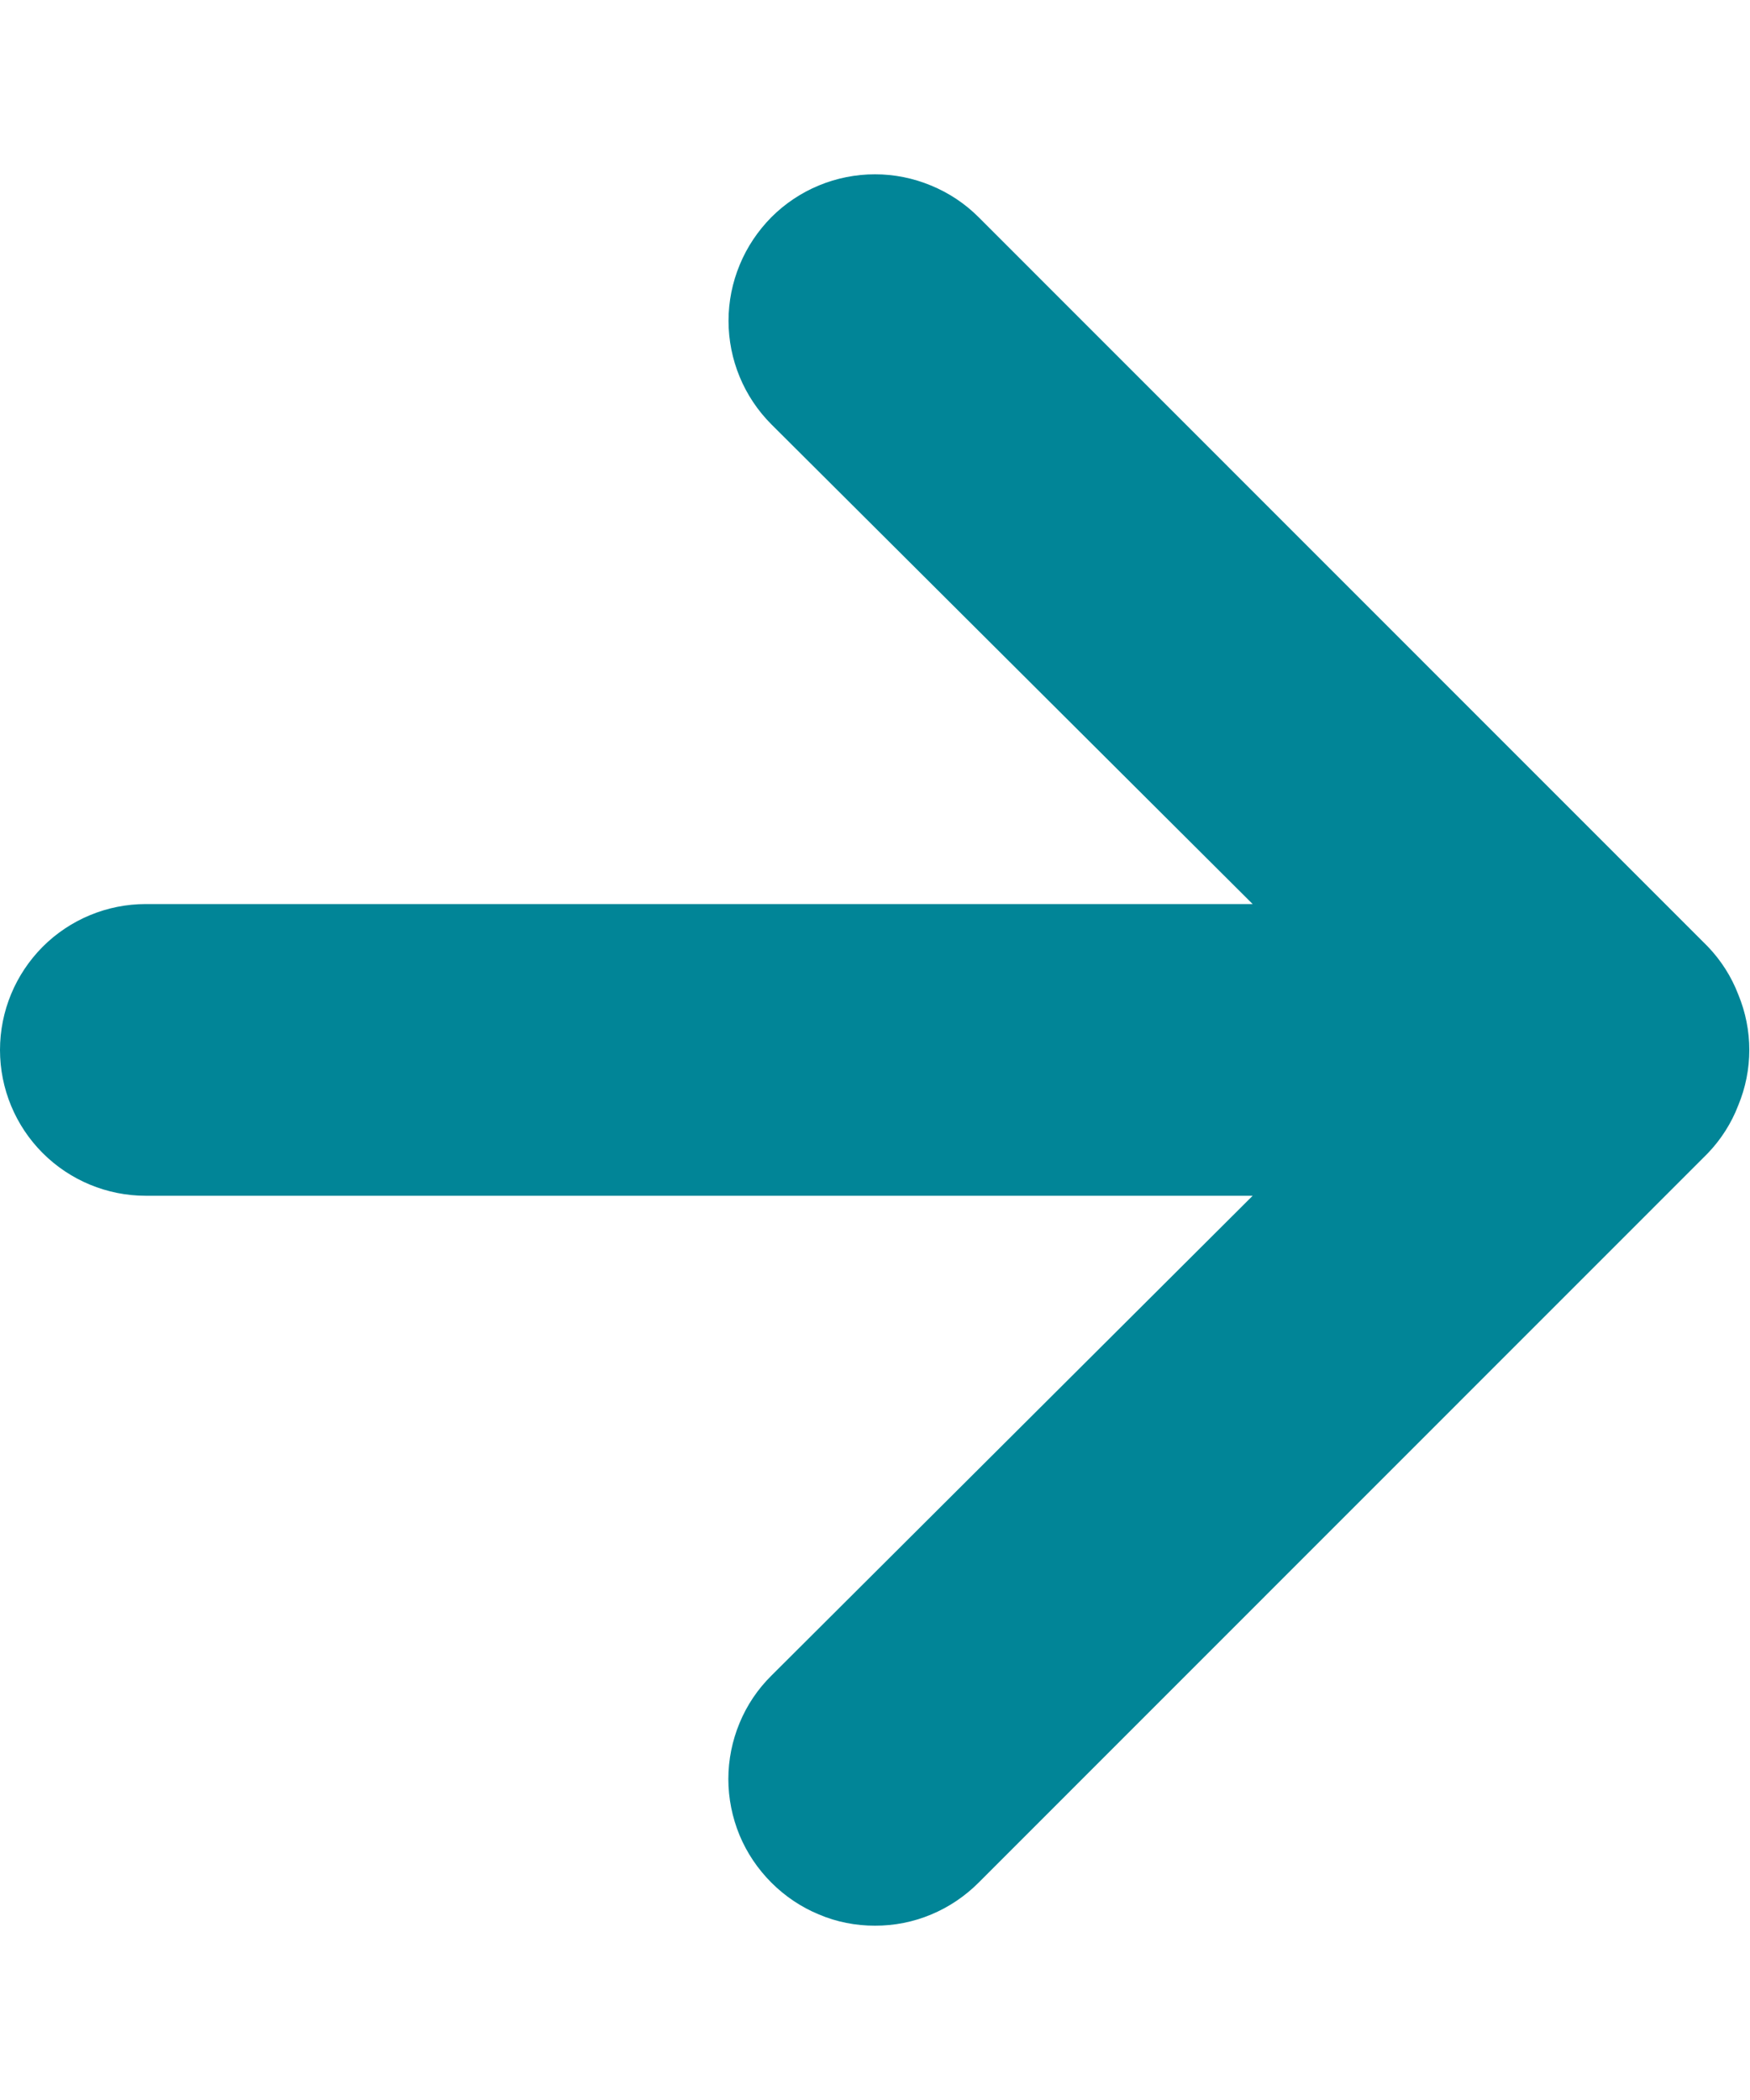 <?xml version="1.0" encoding="UTF-8"?> <svg xmlns="http://www.w3.org/2000/svg" width="10" height="12" viewBox="0 0 10 12" fill="none"> <path d="M9.933 5.683C9.894 5.581 9.834 5.487 9.758 5.408L5.592 1.241C5.514 1.163 5.422 1.102 5.32 1.06C5.219 1.018 5.11 0.996 5 0.996C4.778 0.996 4.565 1.084 4.408 1.241C4.331 1.319 4.269 1.411 4.227 1.513C4.185 1.614 4.163 1.723 4.163 1.833C4.163 2.055 4.251 2.268 4.408 2.425L7.158 5.166H0.833C0.612 5.166 0.4 5.254 0.244 5.41C0.088 5.567 0 5.778 0 6C0 6.221 0.088 6.433 0.244 6.589C0.4 6.745 0.612 6.833 0.833 6.833H7.158L4.408 9.575C4.33 9.652 4.268 9.744 4.226 9.846C4.184 9.947 4.162 10.056 4.162 10.166C4.162 10.276 4.184 10.385 4.226 10.487C4.268 10.588 4.33 10.68 4.408 10.758C4.486 10.836 4.578 10.898 4.68 10.94C4.781 10.983 4.89 11.004 5 11.004C5.11 11.004 5.219 10.983 5.321 10.94C5.422 10.898 5.514 10.836 5.592 10.758L9.758 6.591C9.834 6.512 9.894 6.418 9.933 6.316C10.017 6.113 10.017 5.886 9.933 5.683Z" fill="#018597"></path> </svg> 